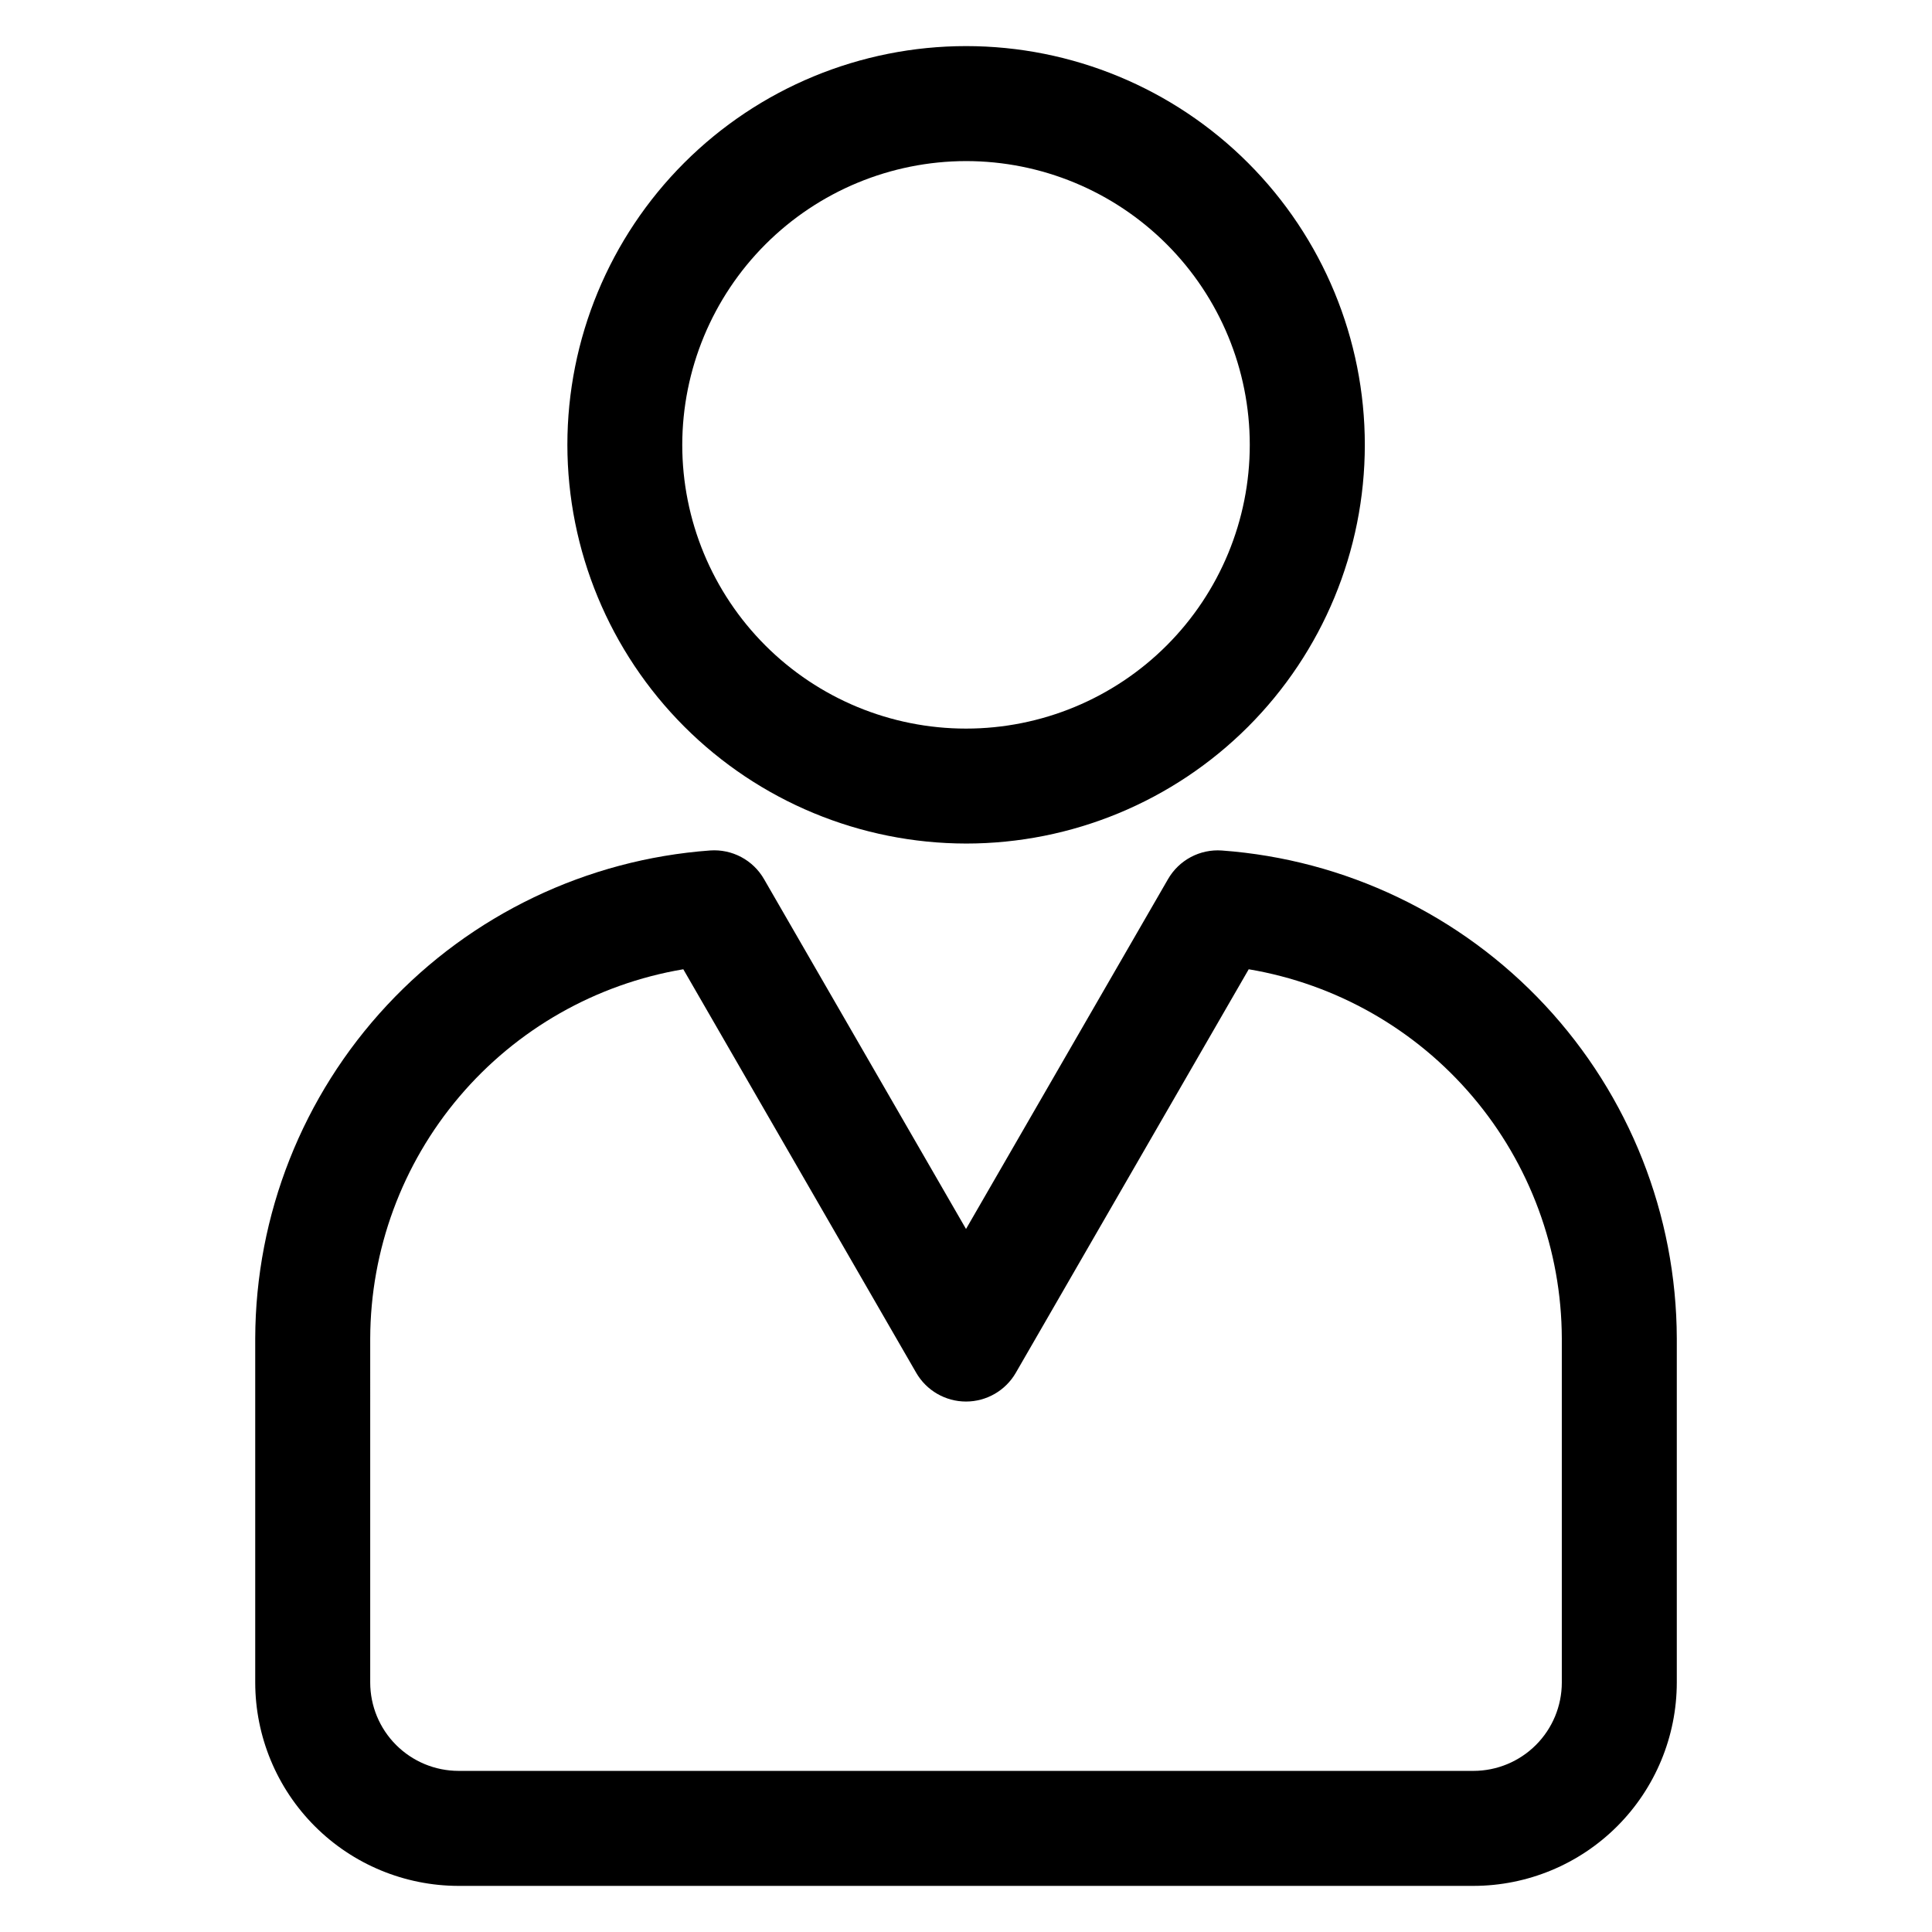 <?xml version="1.0" encoding="UTF-8"?>
<!-- Uploaded to: SVG Repo, www.svgrepo.com, Generator: SVG Repo Mixer Tools -->
<svg fill="#000000" width="800px" height="800px" version="1.1" viewBox="144 144 512 512" xmlns="http://www.w3.org/2000/svg">
 <path d="m400 186.69c19.941-0.004 39.07 7.918 53.172 22.02 14.105 14.102 22.027 33.23 22.031 53.172 0 19.945-7.922 39.074-22.023 53.176-14.102 14.102-33.23 22.027-53.176 22.027-19.941 0-39.07-7.922-53.172-22.023-14.102-14.102-22.027-33.23-22.027-53.176 0.027-19.934 7.961-39.043 22.055-53.141 14.094-14.094 33.203-22.027 53.141-22.055zm0 180.86c28.023 0.004 54.906-11.121 74.727-30.934 19.82-19.812 30.957-46.688 30.965-74.715 0.004-28.027-11.125-54.906-30.941-74.727-19.812-19.816-46.691-30.953-74.715-30.957-28.027 0-54.906 11.129-74.723 30.945-19.816 19.816-30.953 46.695-30.953 74.719 0.031 28.012 11.172 54.863 30.977 74.672 19.801 19.809 46.652 30.957 74.664 30.996zm-157.89 131.14c0.074-23.473 8.441-46.164 23.625-64.062 15.18-17.902 36.203-29.859 59.348-33.762l61.723 106.94c2.723 4.711 7.754 7.617 13.199 7.617 5.441 0 10.473-2.906 13.195-7.617l61.723-106.94c23.148 3.902 44.168 15.859 59.348 33.762 15.184 17.898 23.551 40.59 23.625 64.062v91.199c-0.004 6.207-2.473 12.16-6.863 16.547-4.387 4.391-10.336 6.859-16.543 6.867h-268.97c-6.207-0.008-12.16-2.477-16.547-6.867-4.391-4.387-6.856-10.34-6.863-16.547zm23.41 145.09h268.97c14.285-0.016 27.98-5.699 38.082-15.801 10.102-10.102 15.781-23.801 15.797-38.086v-91.199c-0.094-32.785-12.57-64.32-34.926-88.297-22.359-23.977-52.949-38.621-85.648-41.004-2.848-0.203-5.695 0.402-8.219 1.742-2.519 1.344-4.613 3.367-6.039 5.844l-53.531 92.715-53.535-92.727c-1.426-2.477-3.519-4.5-6.039-5.84-2.523-1.344-5.371-1.945-8.219-1.746-32.699 2.383-63.293 17.027-85.648 41.008-22.359 23.977-34.836 55.52-34.926 88.305v91.199c0.016 14.285 5.699 27.984 15.801 38.086 10.098 10.102 23.793 15.785 38.082 15.801z" fill-rule="evenodd"/>
</svg>